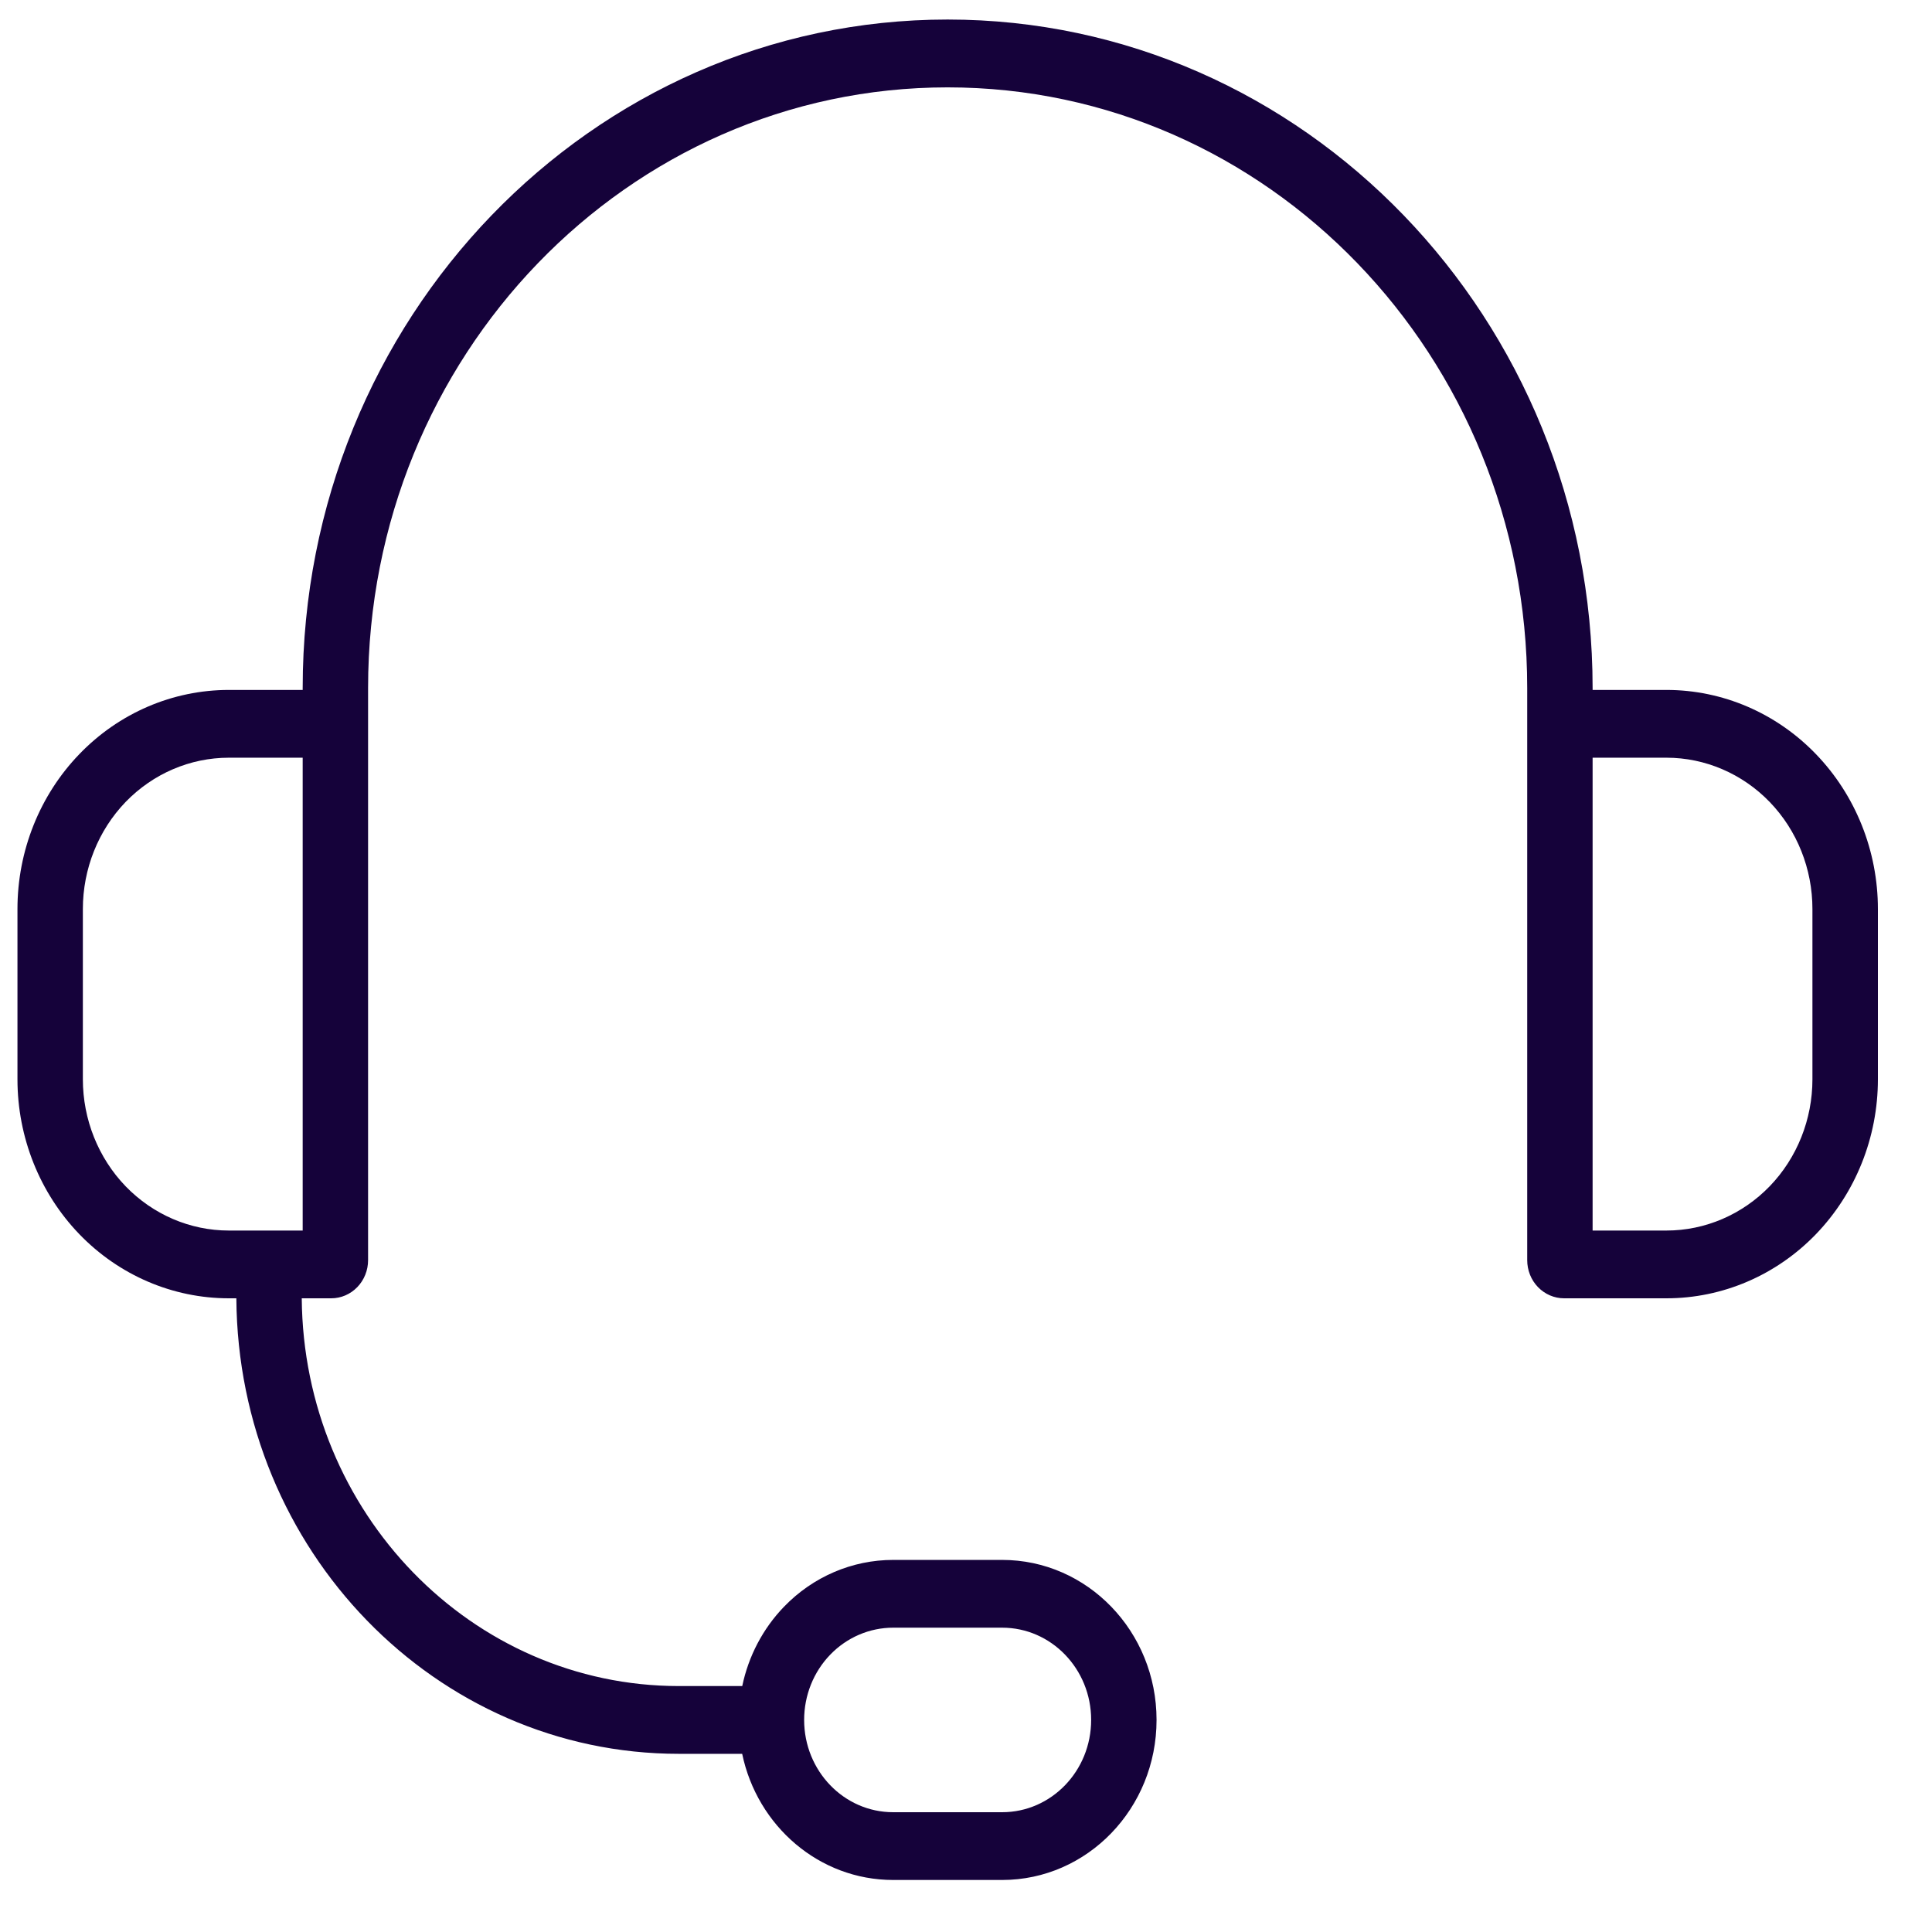 <svg width="27" height="27" viewBox="0 0 27 27" fill="none" xmlns="http://www.w3.org/2000/svg">
<path fill-rule="evenodd" clip-rule="evenodd" d="M3.303 18.144H3.198C2.414 18.144 1.663 17.822 1.109 17.248C0.555 16.673 0.244 15.895 0.244 15.083V12.704C0.244 11.892 0.555 11.113 1.109 10.539C1.663 9.964 2.414 9.642 3.198 9.642H4.23V9.615C4.23 4.456 8.265 0.273 13.243 0.273C18.222 0.273 22.257 4.456 22.257 9.615V9.642H23.289C24.073 9.642 24.824 9.964 25.378 10.539C25.932 11.113 26.244 11.892 26.244 12.704V15.083C26.244 15.895 25.932 16.673 25.378 17.248C24.824 17.822 24.073 18.144 23.289 18.144H21.858C21.722 18.144 21.591 18.088 21.494 17.988C21.397 17.888 21.343 17.752 21.343 17.611V9.615C21.343 4.979 17.717 1.221 13.243 1.221C8.77 1.221 5.144 4.979 5.144 9.615V17.611C5.144 17.752 5.09 17.888 4.993 17.988C4.896 18.088 4.766 18.144 4.629 18.144H4.217C4.241 21.141 6.592 23.563 9.488 23.563H10.373C10.46 23.146 10.661 22.761 10.956 22.455C11.361 22.035 11.909 21.8 12.482 21.8H14.005C15.197 21.8 16.163 22.801 16.163 24.036C16.163 25.272 15.197 26.273 14.005 26.273H12.482C11.447 26.273 10.582 25.518 10.372 24.51H9.488C6.087 24.51 3.326 21.664 3.303 18.144ZM15.249 24.036C15.249 23.324 14.692 22.747 14.005 22.747H12.482C12.152 22.747 11.835 22.883 11.602 23.125C11.369 23.366 11.238 23.694 11.238 24.036C11.238 24.749 11.795 25.326 12.482 25.326H14.005C14.692 25.326 15.249 24.749 15.249 24.036ZM4.23 10.589H3.198C2.657 10.589 2.138 10.812 1.755 11.208C1.373 11.605 1.158 12.143 1.158 12.704V15.083C1.158 15.643 1.373 16.181 1.755 16.578C2.138 16.974 2.657 17.197 3.198 17.197H4.23V10.589ZM22.257 10.589V17.197H23.289C23.83 17.197 24.349 16.974 24.732 16.578C25.115 16.181 25.329 15.643 25.329 15.083V12.704C25.329 12.143 25.115 11.605 24.732 11.208C24.349 10.812 23.83 10.589 23.289 10.589H22.257Z" fill="#15023A"/>
</svg>
